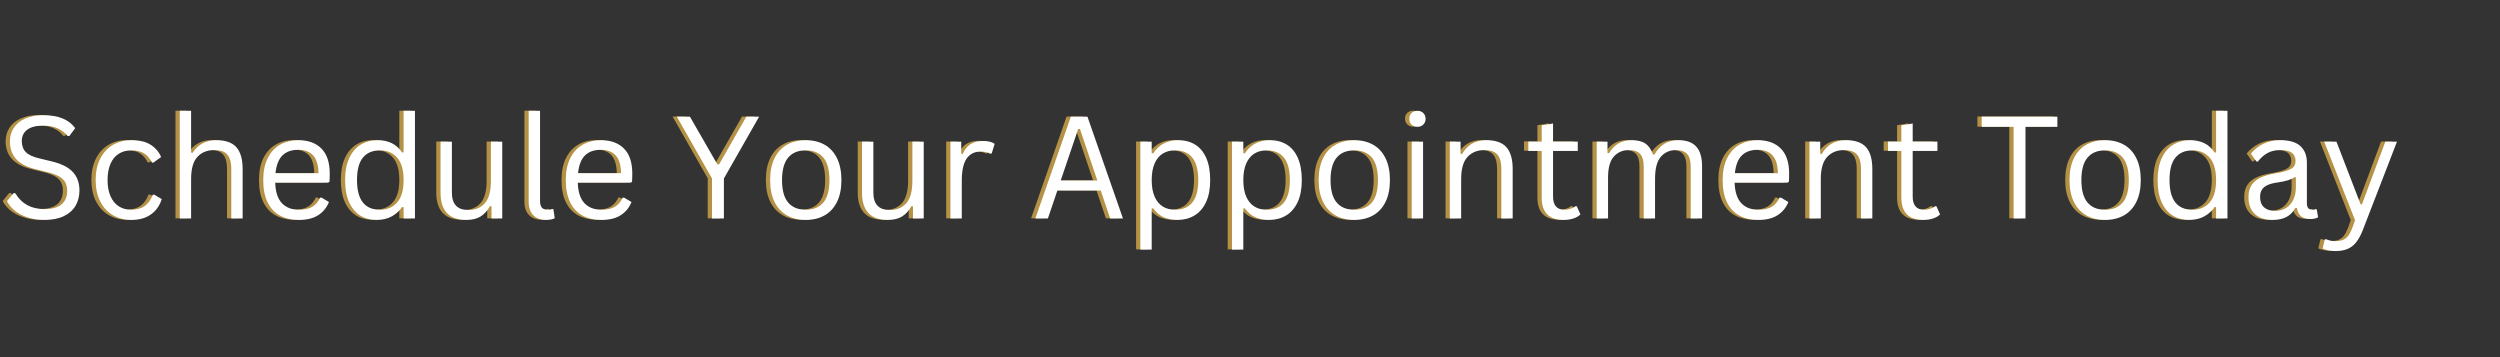 <svg xmlns="http://www.w3.org/2000/svg" xmlns:xlink="http://www.w3.org/1999/xlink" width="700" viewBox="0 0 525 75" height="100" preserveAspectRatio="xMidYMid meet"><rect x="0" y="0" width="525" height="75" fill="#333333" stroke="none"/><defs><g></g></defs><g fill="#cea448" fill-opacity="0.831"><g transform="translate(-0.898, 45.844)"><g><path d="M 9.344 0.309 C 8 0.309 6.793 0.125 5.727 -0.242 C 4.656 -0.605 3.77 -1.086 3.055 -1.68 C 2.344 -2.277 1.812 -2.93 1.461 -3.641 L 2.836 -5.309 L 3.203 -5.309 C 4.527 -3.074 6.574 -1.961 9.344 -1.961 C 10.953 -1.961 12.148 -2.297 12.934 -2.969 C 13.719 -3.641 14.109 -4.578 14.109 -5.777 C 14.109 -6.477 13.98 -7.074 13.723 -7.559 C 13.465 -8.047 13.039 -8.465 12.445 -8.809 C 11.848 -9.156 11.039 -9.457 10.016 -9.711 L 7.516 -10.324 C 5.652 -10.773 4.281 -11.484 3.398 -12.465 C 2.516 -13.445 2.078 -14.688 2.078 -16.188 C 2.078 -17.25 2.348 -18.199 2.895 -19.031 C 3.441 -19.863 4.242 -20.516 5.293 -20.984 C 6.348 -21.453 7.605 -21.688 9.066 -21.688 C 10.676 -21.688 12.031 -21.457 13.137 -21.004 C 14.246 -20.551 15.129 -19.871 15.793 -18.965 L 14.562 -17.312 L 14.199 -17.312 C 13.586 -18.062 12.859 -18.613 12.02 -18.965 C 11.18 -19.316 10.195 -19.492 9.066 -19.492 C 7.586 -19.492 6.465 -19.203 5.711 -18.629 C 4.953 -18.055 4.578 -17.262 4.578 -16.246 C 4.578 -15.281 4.855 -14.512 5.41 -13.941 C 5.965 -13.371 6.902 -12.93 8.219 -12.621 L 10.777 -12.004 C 12.852 -11.52 14.355 -10.77 15.289 -9.762 C 16.219 -8.75 16.684 -7.461 16.684 -5.895 C 16.684 -4.684 16.414 -3.613 15.875 -2.684 C 15.332 -1.754 14.512 -1.02 13.41 -0.488 C 12.309 0.043 10.953 0.309 9.344 0.309 Z M 9.344 0.309 "></path></g></g></g><g fill="#cea448" fill-opacity="0.831"><g transform="translate(17.421, 45.844)"><g><path d="M 9.258 0.309 C 7.832 0.309 6.555 -0.016 5.426 -0.664 C 4.293 -1.312 3.402 -2.27 2.75 -3.531 C 2.098 -4.793 1.77 -6.301 1.77 -8.059 C 1.77 -9.82 2.098 -11.336 2.75 -12.598 C 3.402 -13.859 4.293 -14.816 5.426 -15.465 C 6.555 -16.113 7.832 -16.438 9.258 -16.438 C 10.961 -16.438 12.32 -16.113 13.328 -15.473 C 14.336 -14.828 15.066 -13.969 15.516 -12.898 L 13.891 -11.727 L 13.598 -11.727 C 13.16 -12.613 12.598 -13.266 11.91 -13.68 C 11.223 -14.094 10.34 -14.301 9.258 -14.301 C 8.262 -14.301 7.391 -14.066 6.641 -13.598 C 5.887 -13.133 5.305 -12.43 4.891 -11.492 C 4.477 -10.559 4.27 -9.414 4.27 -8.059 C 4.27 -6.711 4.48 -5.574 4.898 -4.645 C 5.316 -3.711 5.898 -3.012 6.645 -2.535 C 7.391 -2.062 8.262 -1.828 9.258 -1.828 C 10.379 -1.828 11.305 -2.082 12.043 -2.59 C 12.777 -3.094 13.355 -3.895 13.773 -4.988 L 14.082 -4.988 L 15.645 -4.066 C 15.227 -2.711 14.48 -1.645 13.402 -0.863 C 12.324 -0.082 10.941 0.309 9.258 0.309 Z M 9.258 0.309 "></path></g></g></g><g fill="#cea448" fill-opacity="0.831"><g transform="translate(34.043, 45.844)"><g><path d="M 2.809 0 L 2.809 -22.605 L 5.191 -22.605 L 5.191 -13.832 L 5.5 -13.773 C 6.648 -15.551 8.312 -16.438 10.484 -16.438 C 12.426 -16.438 13.832 -15.941 14.703 -14.953 C 15.574 -13.961 16.012 -12.438 16.012 -10.383 L 16.012 0 L 13.629 0 L 13.629 -10.324 C 13.629 -11.297 13.504 -12.082 13.254 -12.672 C 13.008 -13.262 12.621 -13.688 12.102 -13.957 C 11.578 -14.227 10.895 -14.359 10.047 -14.359 C 8.582 -14.359 7.41 -13.887 6.523 -12.941 C 5.633 -11.996 5.191 -10.441 5.191 -8.277 L 5.191 0 Z M 2.809 0 "></path></g></g></g><g fill="#cea448" fill-opacity="0.831"><g transform="translate(52.611, 45.844)"><g><path d="M 15.367 -7.516 L 4.285 -7.516 C 4.352 -5.559 4.824 -4.117 5.695 -3.203 C 6.566 -2.285 7.766 -1.828 9.285 -1.828 C 10.438 -1.828 11.363 -2.031 12.062 -2.441 C 12.766 -2.852 13.316 -3.496 13.715 -4.371 L 14.023 -4.371 L 15.574 -3.449 C 15.105 -2.281 14.355 -1.363 13.328 -0.695 C 12.301 -0.027 10.953 0.309 9.285 0.309 C 7.727 0.309 6.387 0 5.266 -0.613 C 4.145 -1.227 3.281 -2.16 2.676 -3.406 C 2.07 -4.656 1.77 -6.203 1.77 -8.059 C 1.77 -9.891 2.09 -11.434 2.727 -12.691 C 3.367 -13.949 4.238 -14.887 5.344 -15.508 C 6.449 -16.125 7.715 -16.438 9.141 -16.438 C 11.207 -16.438 12.82 -15.855 13.98 -14.688 C 15.141 -13.523 15.723 -11.797 15.734 -9.504 C 15.734 -8.609 15.715 -8.004 15.676 -7.691 Z M 13.379 -9.504 C 13.34 -11.219 12.961 -12.469 12.238 -13.25 C 11.52 -14.027 10.484 -14.418 9.141 -14.418 C 7.727 -14.418 6.617 -14.027 5.812 -13.242 C 5.008 -12.457 4.52 -11.211 4.344 -9.504 Z M 13.379 -9.504 "></path></g></g></g><g fill="#cea448" fill-opacity="0.831"><g transform="translate(69.804, 45.844)"><g><path d="M 8.363 0.309 C 7.066 0.309 5.926 -0.004 4.934 -0.621 C 3.945 -1.242 3.172 -2.176 2.609 -3.422 C 2.051 -4.668 1.77 -6.215 1.77 -8.059 C 1.77 -9.898 2.062 -11.445 2.648 -12.699 C 3.23 -13.953 4.039 -14.887 5.066 -15.508 C 6.094 -16.125 7.285 -16.438 8.641 -16.438 C 9.715 -16.438 10.68 -16.234 11.539 -15.828 C 12.395 -15.426 13.133 -14.758 13.746 -13.832 L 14.051 -13.891 L 14.051 -22.605 L 16.438 -22.605 L 16.438 0 L 14.051 0 L 14.051 -2.355 L 13.746 -2.414 C 13.219 -1.613 12.504 -0.961 11.602 -0.453 C 10.703 0.055 9.621 0.309 8.363 0.309 Z M 9.109 -1.828 C 10.609 -1.828 11.809 -2.344 12.707 -3.371 C 13.605 -4.398 14.051 -5.961 14.051 -8.059 C 14.051 -10.164 13.605 -11.73 12.707 -12.758 C 11.809 -13.785 10.609 -14.301 9.109 -14.301 C 7.559 -14.301 6.367 -13.801 5.527 -12.797 C 4.688 -11.789 4.27 -10.211 4.27 -8.059 C 4.27 -3.902 5.883 -1.828 9.109 -1.828 Z M 9.109 -1.828 "></path></g></g></g><g fill="#cea448" fill-opacity="0.831"><g transform="translate(89.058, 45.844)"><g><path d="M 7.969 0.309 C 6.145 0.309 4.789 -0.176 3.898 -1.141 C 3.004 -2.105 2.559 -3.52 2.559 -5.383 L 2.559 -16.129 L 4.941 -16.129 L 4.941 -5.441 C 4.941 -2.992 6.094 -1.77 8.395 -1.77 C 9.855 -1.77 11.012 -2.246 11.859 -3.203 C 12.707 -4.156 13.133 -5.707 13.133 -7.852 L 13.133 -16.129 L 15.516 -16.129 L 15.516 0 L 13.262 0 L 13.262 -2.531 L 12.957 -2.602 C 12.398 -1.617 11.734 -0.887 10.961 -0.41 C 10.184 0.066 9.188 0.309 7.969 0.309 Z M 7.969 0.309 "></path></g></g></g><g fill="#cea448" fill-opacity="0.831"><g transform="translate(107.376, 45.844)"><g><path d="M 6.418 0.309 C 5.277 0.309 4.383 -0.016 3.73 -0.664 C 3.074 -1.312 2.75 -2.281 2.75 -3.566 L 2.75 -22.605 L 5.133 -22.605 L 5.133 -3.73 C 5.133 -3.055 5.262 -2.57 5.52 -2.273 C 5.777 -1.977 6.18 -1.828 6.727 -1.828 C 7.059 -1.828 7.395 -1.883 7.734 -1.988 L 7.941 -1.93 L 8.219 -0.059 C 8.043 0.059 7.793 0.148 7.465 0.211 C 7.137 0.277 6.789 0.309 6.418 0.309 Z M 6.418 0.309 "></path></g></g></g><g fill="#cea448" fill-opacity="0.831"><g transform="translate(116.148, 45.844)"><g><path d="M 15.367 -7.516 L 4.285 -7.516 C 4.352 -5.559 4.824 -4.117 5.695 -3.203 C 6.566 -2.285 7.766 -1.828 9.285 -1.828 C 10.438 -1.828 11.363 -2.031 12.062 -2.441 C 12.766 -2.852 13.316 -3.496 13.715 -4.371 L 14.023 -4.371 L 15.574 -3.449 C 15.105 -2.281 14.355 -1.363 13.328 -0.695 C 12.301 -0.027 10.953 0.309 9.285 0.309 C 7.727 0.309 6.387 0 5.266 -0.613 C 4.145 -1.227 3.281 -2.16 2.676 -3.406 C 2.07 -4.656 1.77 -6.203 1.77 -8.059 C 1.77 -9.891 2.09 -11.434 2.727 -12.691 C 3.367 -13.949 4.238 -14.887 5.344 -15.508 C 6.449 -16.125 7.715 -16.438 9.141 -16.438 C 11.207 -16.438 12.82 -15.855 13.98 -14.688 C 15.141 -13.523 15.723 -11.797 15.734 -9.504 C 15.734 -8.609 15.715 -8.004 15.676 -7.691 Z M 13.379 -9.504 C 13.34 -11.219 12.961 -12.469 12.238 -13.25 C 11.52 -14.027 10.484 -14.418 9.141 -14.418 C 7.727 -14.418 6.617 -14.027 5.812 -13.242 C 5.008 -12.457 4.52 -11.211 4.344 -9.504 Z M 13.379 -9.504 "></path></g></g></g><g fill="#cea448" fill-opacity="0.831"><g transform="translate(133.341, 45.844)"><g></g></g></g><g fill="#cea448" fill-opacity="0.831"><g transform="translate(140.68, 45.844)"><g><path d="M 10.441 0 L 7.941 0 L 7.941 -8.395 L 0.555 -21.379 L 3.305 -21.379 L 9.066 -11.363 L 9.434 -11.363 L 15.148 -21.379 L 17.84 -21.379 L 10.441 -8.395 Z M 10.441 0 "></path></g></g></g><g fill="#cea448" fill-opacity="0.831"><g transform="translate(159.058, 45.844)"><g><path d="M 9.258 0.309 C 7.734 0.309 6.41 -0.016 5.285 -0.656 C 4.16 -1.301 3.293 -2.25 2.684 -3.504 C 2.074 -4.754 1.77 -6.273 1.77 -8.059 C 1.77 -9.84 2.074 -11.363 2.684 -12.621 C 3.293 -13.879 4.16 -14.828 5.285 -15.473 C 6.41 -16.113 7.734 -16.438 9.258 -16.438 C 10.777 -16.438 12.102 -16.113 13.227 -15.473 C 14.352 -14.828 15.219 -13.879 15.828 -12.621 C 16.438 -11.363 16.742 -9.84 16.742 -8.059 C 16.742 -6.273 16.438 -4.754 15.828 -3.504 C 15.219 -2.25 14.352 -1.301 13.227 -0.656 C 12.102 -0.016 10.777 0.309 9.258 0.309 Z M 9.258 -1.828 C 10.863 -1.828 12.094 -2.336 12.949 -3.348 C 13.801 -4.363 14.227 -5.934 14.227 -8.059 C 14.227 -10.191 13.801 -11.766 12.949 -12.781 C 12.094 -13.793 10.863 -14.301 9.258 -14.301 C 7.648 -14.301 6.414 -13.793 5.559 -12.773 C 4.699 -11.754 4.27 -10.184 4.27 -8.059 C 4.27 -5.934 4.699 -4.363 5.559 -3.348 C 6.414 -2.336 7.648 -1.828 9.258 -1.828 Z M 9.258 -1.828 "></path></g></g></g><g fill="#cea448" fill-opacity="0.831"><g transform="translate(177.566, 45.844)"><g><path d="M 7.969 0.309 C 6.145 0.309 4.789 -0.176 3.898 -1.141 C 3.004 -2.105 2.559 -3.52 2.559 -5.383 L 2.559 -16.129 L 4.941 -16.129 L 4.941 -5.441 C 4.941 -2.992 6.094 -1.77 8.395 -1.77 C 9.855 -1.77 11.012 -2.246 11.859 -3.203 C 12.707 -4.156 13.133 -5.707 13.133 -7.852 L 13.133 -16.129 L 15.516 -16.129 L 15.516 0 L 13.262 0 L 13.262 -2.531 L 12.957 -2.602 C 12.398 -1.617 11.734 -0.887 10.961 -0.41 C 10.184 0.066 9.188 0.309 7.969 0.309 Z M 7.969 0.309 "></path></g></g></g><g fill="#cea448" fill-opacity="0.831"><g transform="translate(195.885, 45.844)"><g><path d="M 2.809 0 L 2.809 -16.129 L 5.074 -16.129 L 5.074 -13.598 L 5.383 -13.527 C 6.133 -15.359 7.547 -16.273 9.621 -16.273 C 10.723 -16.273 11.547 -16.074 12.094 -15.676 L 11.48 -13.656 L 11.188 -13.598 C 10.582 -13.902 9.918 -14.051 9.199 -14.051 C 7.91 -14.051 6.922 -13.57 6.23 -12.605 C 5.539 -11.641 5.191 -10.074 5.191 -7.91 L 5.191 0 Z M 2.809 0 "></path></g></g></g><g fill="#cea448" fill-opacity="0.831"><g transform="translate(208.341, 45.844)"><g></g></g></g><g fill="#cea448" fill-opacity="0.831"><g transform="translate(215.68, 45.844)"><g><path d="M 19.242 0 L 16.555 0 L 14.578 -5.863 L 5.469 -5.863 L 3.48 0 L 0.848 0 L 8.305 -21.379 L 11.785 -21.379 Z M 9.84 -18.789 L 6.172 -7.969 L 13.863 -7.969 L 10.207 -18.789 Z M 9.84 -18.789 "></path></g></g></g><g fill="#cea448" fill-opacity="0.831"><g transform="translate(235.768, 45.844)"><g><path d="M 2.809 6.535 L 2.809 -16.129 L 5.191 -16.129 L 5.191 -13.715 L 5.5 -13.656 C 6.695 -15.512 8.457 -16.438 10.777 -16.438 C 12.121 -16.438 13.297 -16.129 14.301 -15.516 C 15.305 -14.902 16.086 -13.969 16.641 -12.715 C 17.195 -11.461 17.473 -9.91 17.473 -8.059 C 17.473 -6.215 17.184 -4.668 16.598 -3.422 C 16.012 -2.176 15.203 -1.242 14.168 -0.621 C 13.137 -0.004 11.945 0.309 10.602 0.309 C 9.508 0.309 8.539 0.117 7.691 -0.262 C 6.844 -0.645 6.113 -1.266 5.5 -2.137 L 5.191 -2.078 L 5.191 6.535 Z M 10.074 -1.828 C 13.34 -1.828 14.973 -3.902 14.973 -8.059 C 14.973 -12.219 13.34 -14.301 10.074 -14.301 C 9.121 -14.301 8.277 -14.082 7.547 -13.645 C 6.812 -13.203 6.238 -12.52 5.82 -11.59 C 5.402 -10.656 5.191 -9.48 5.191 -8.059 C 5.191 -6.645 5.402 -5.473 5.82 -4.539 C 6.238 -3.609 6.812 -2.926 7.547 -2.484 C 8.277 -2.047 9.121 -1.828 10.074 -1.828 Z M 10.074 -1.828 "></path></g></g></g><g fill="#cea448" fill-opacity="0.831"><g transform="translate(255.008, 45.844)"><g><path d="M 2.809 6.535 L 2.809 -16.129 L 5.191 -16.129 L 5.191 -13.715 L 5.5 -13.656 C 6.695 -15.512 8.457 -16.438 10.777 -16.438 C 12.121 -16.438 13.297 -16.129 14.301 -15.516 C 15.305 -14.902 16.086 -13.969 16.641 -12.715 C 17.195 -11.461 17.473 -9.91 17.473 -8.059 C 17.473 -6.215 17.184 -4.668 16.598 -3.422 C 16.012 -2.176 15.203 -1.242 14.168 -0.621 C 13.137 -0.004 11.945 0.309 10.602 0.309 C 9.508 0.309 8.539 0.117 7.691 -0.262 C 6.844 -0.645 6.113 -1.266 5.5 -2.137 L 5.191 -2.078 L 5.191 6.535 Z M 10.074 -1.828 C 13.34 -1.828 14.973 -3.902 14.973 -8.059 C 14.973 -12.219 13.34 -14.301 10.074 -14.301 C 9.121 -14.301 8.277 -14.082 7.547 -13.645 C 6.812 -13.203 6.238 -12.52 5.82 -11.59 C 5.402 -10.656 5.191 -9.48 5.191 -8.059 C 5.191 -6.645 5.402 -5.473 5.82 -4.539 C 6.238 -3.609 6.812 -2.926 7.547 -2.484 C 8.277 -2.047 9.121 -1.828 10.074 -1.828 Z M 10.074 -1.828 "></path></g></g></g><g fill="#cea448" fill-opacity="0.831"><g transform="translate(274.247, 45.844)"><g><path d="M 9.258 0.309 C 7.734 0.309 6.41 -0.016 5.285 -0.656 C 4.16 -1.301 3.293 -2.25 2.684 -3.504 C 2.074 -4.754 1.77 -6.273 1.77 -8.059 C 1.77 -9.84 2.074 -11.363 2.684 -12.621 C 3.293 -13.879 4.16 -14.828 5.285 -15.473 C 6.41 -16.113 7.734 -16.438 9.258 -16.438 C 10.777 -16.438 12.102 -16.113 13.227 -15.473 C 14.352 -14.828 15.219 -13.879 15.828 -12.621 C 16.438 -11.363 16.742 -9.84 16.742 -8.059 C 16.742 -6.273 16.438 -4.754 15.828 -3.504 C 15.219 -2.25 14.352 -1.301 13.227 -0.656 C 12.102 -0.016 10.777 0.309 9.258 0.309 Z M 9.258 -1.828 C 10.863 -1.828 12.094 -2.336 12.949 -3.348 C 13.801 -4.363 14.227 -5.934 14.227 -8.059 C 14.227 -10.191 13.801 -11.766 12.949 -12.781 C 12.094 -13.793 10.863 -14.301 9.258 -14.301 C 7.648 -14.301 6.414 -13.793 5.559 -12.773 C 4.699 -11.754 4.27 -10.184 4.27 -8.059 C 4.27 -5.934 4.699 -4.363 5.559 -3.348 C 6.414 -2.336 7.648 -1.828 9.258 -1.828 Z M 9.258 -1.828 "></path></g></g></g><g fill="#cea448" fill-opacity="0.831"><g transform="translate(292.756, 45.844)"><g><path d="M 4.008 -19.242 C 3.5 -19.242 3.086 -19.402 2.77 -19.719 C 2.453 -20.035 2.297 -20.438 2.297 -20.926 C 2.297 -21.414 2.453 -21.816 2.77 -22.133 C 3.086 -22.449 3.5 -22.605 4.008 -22.605 C 4.512 -22.605 4.926 -22.449 5.242 -22.133 C 5.559 -21.816 5.719 -21.414 5.719 -20.926 C 5.719 -20.438 5.559 -20.035 5.242 -19.719 C 4.926 -19.402 4.512 -19.242 4.008 -19.242 Z M 2.809 0 L 2.809 -16.129 L 5.191 -16.129 L 5.191 0 Z M 2.809 0 "></path></g></g></g><g fill="#cea448" fill-opacity="0.831"><g transform="translate(300.753, 45.844)"><g><path d="M 2.809 0 L 2.809 -16.129 L 5.074 -16.129 L 5.074 -13.598 L 5.383 -13.527 C 5.918 -14.473 6.602 -15.191 7.438 -15.691 C 8.27 -16.188 9.285 -16.438 10.484 -16.438 C 12.426 -16.438 13.832 -15.941 14.703 -14.953 C 15.574 -13.961 16.012 -12.438 16.012 -10.383 L 16.012 0 L 13.629 0 L 13.629 -10.324 C 13.629 -11.297 13.504 -12.082 13.254 -12.672 C 13.008 -13.262 12.621 -13.688 12.102 -13.957 C 11.578 -14.227 10.895 -14.359 10.047 -14.359 C 8.594 -14.359 7.422 -13.879 6.527 -12.918 C 5.637 -11.961 5.191 -10.41 5.191 -8.277 L 5.191 0 Z M 2.809 0 "></path></g></g></g><g fill="#cea448" fill-opacity="0.831"><g transform="translate(319.32, 45.844)"><g><path d="M 10.91 -2.559 L 11.668 -0.848 C 11.289 -0.469 10.789 -0.18 10.172 0.016 C 9.551 0.211 8.883 0.309 8.16 0.309 C 5.078 0.309 3.539 -1.254 3.539 -4.371 L 3.539 -14.184 L 0.73 -14.184 L 0.73 -16.145 L 3.539 -16.145 L 3.539 -19.551 L 5.922 -19.945 L 5.922 -16.145 L 11.113 -16.145 L 11.113 -14.184 L 5.922 -14.184 L 5.922 -4.605 C 5.922 -2.754 6.727 -1.828 8.336 -1.828 C 9.211 -1.828 9.969 -2.07 10.602 -2.559 Z M 10.91 -2.559 "></path></g></g></g><g fill="#cea448" fill-opacity="0.831"><g transform="translate(331.601, 45.844)"><g><path d="M 2.809 0 L 2.809 -16.129 L 5.074 -16.129 L 5.074 -13.746 L 5.383 -13.688 C 5.926 -14.594 6.586 -15.277 7.363 -15.742 C 8.137 -16.203 9.066 -16.438 10.148 -16.438 C 11.395 -16.438 12.359 -16.199 13.043 -15.727 C 13.727 -15.254 14.258 -14.492 14.637 -13.438 L 14.945 -13.438 C 15.5 -14.422 16.184 -15.168 17 -15.676 C 17.812 -16.184 18.816 -16.438 20.004 -16.438 C 21.66 -16.438 22.898 -15.988 23.711 -15.09 C 24.523 -14.195 24.934 -12.828 24.934 -10.996 L 24.934 0 L 22.547 0 L 22.547 -10.938 C 22.547 -12.109 22.301 -12.969 21.809 -13.527 C 21.316 -14.082 20.527 -14.359 19.434 -14.359 C 18.148 -14.359 17.098 -13.891 16.281 -12.957 C 15.469 -12.02 15.062 -10.48 15.062 -8.336 L 15.062 0 L 12.68 0 L 12.68 -10.938 C 12.68 -12.109 12.434 -12.969 11.941 -13.527 C 11.445 -14.082 10.656 -14.359 9.562 -14.359 C 8.277 -14.359 7.227 -13.906 6.41 -13 C 5.598 -12.094 5.191 -10.621 5.191 -8.582 L 5.191 0 Z M 2.809 0 "></path></g></g></g><g fill="#cea448" fill-opacity="0.831"><g transform="translate(359.086, 45.844)"><g><path d="M 15.367 -7.516 L 4.285 -7.516 C 4.352 -5.559 4.824 -4.117 5.695 -3.203 C 6.566 -2.285 7.766 -1.828 9.285 -1.828 C 10.438 -1.828 11.363 -2.031 12.062 -2.441 C 12.766 -2.852 13.316 -3.496 13.715 -4.371 L 14.023 -4.371 L 15.574 -3.449 C 15.105 -2.281 14.355 -1.363 13.328 -0.695 C 12.301 -0.027 10.953 0.309 9.285 0.309 C 7.727 0.309 6.387 0 5.266 -0.613 C 4.145 -1.227 3.281 -2.16 2.676 -3.406 C 2.07 -4.656 1.77 -6.203 1.77 -8.059 C 1.77 -9.891 2.09 -11.434 2.727 -12.691 C 3.367 -13.949 4.238 -14.887 5.344 -15.508 C 6.449 -16.125 7.715 -16.438 9.141 -16.438 C 11.207 -16.438 12.82 -15.855 13.98 -14.688 C 15.141 -13.523 15.723 -11.797 15.734 -9.504 C 15.734 -8.609 15.715 -8.004 15.676 -7.691 Z M 13.379 -9.504 C 13.34 -11.219 12.961 -12.469 12.238 -13.25 C 11.52 -14.027 10.484 -14.418 9.141 -14.418 C 7.727 -14.418 6.617 -14.027 5.812 -13.242 C 5.008 -12.457 4.52 -11.211 4.344 -9.504 Z M 13.379 -9.504 "></path></g></g></g><g fill="#cea448" fill-opacity="0.831"><g transform="translate(376.279, 45.844)"><g><path d="M 2.809 0 L 2.809 -16.129 L 5.074 -16.129 L 5.074 -13.598 L 5.383 -13.527 C 5.918 -14.473 6.602 -15.191 7.438 -15.691 C 8.27 -16.188 9.285 -16.438 10.484 -16.438 C 12.426 -16.438 13.832 -15.941 14.703 -14.953 C 15.574 -13.961 16.012 -12.438 16.012 -10.383 L 16.012 0 L 13.629 0 L 13.629 -10.324 C 13.629 -11.297 13.504 -12.082 13.254 -12.672 C 13.008 -13.262 12.621 -13.688 12.102 -13.957 C 11.578 -14.227 10.895 -14.359 10.047 -14.359 C 8.594 -14.359 7.422 -13.879 6.527 -12.918 C 5.637 -11.961 5.191 -10.41 5.191 -8.277 L 5.191 0 Z M 2.809 0 "></path></g></g></g><g fill="#cea448" fill-opacity="0.831"><g transform="translate(394.846, 45.844)"><g><path d="M 10.91 -2.559 L 11.668 -0.848 C 11.289 -0.469 10.789 -0.18 10.172 0.016 C 9.551 0.211 8.883 0.309 8.16 0.309 C 5.078 0.309 3.539 -1.254 3.539 -4.371 L 3.539 -14.184 L 0.73 -14.184 L 0.73 -16.145 L 3.539 -16.145 L 3.539 -19.551 L 5.922 -19.945 L 5.922 -16.145 L 11.113 -16.145 L 11.113 -14.184 L 5.922 -14.184 L 5.922 -4.605 C 5.922 -2.754 6.727 -1.828 8.336 -1.828 C 9.211 -1.828 9.969 -2.07 10.602 -2.559 Z M 10.91 -2.559 "></path></g></g></g><g fill="#cea448" fill-opacity="0.831"><g transform="translate(407.127, 45.844)"><g></g></g></g><g fill="#cea448" fill-opacity="0.831"><g transform="translate(414.466, 45.844)"><g><path d="M 16.684 -21.379 L 16.684 -19.242 L 9.988 -19.242 L 9.988 0 L 7.488 0 L 7.488 -19.242 L 0.789 -19.242 L 0.789 -21.379 Z M 16.684 -21.379 "></path></g></g></g><g fill="#cea448" fill-opacity="0.831"><g transform="translate(431.922, 45.844)"><g><path d="M 9.258 0.309 C 7.734 0.309 6.41 -0.016 5.285 -0.656 C 4.16 -1.301 3.293 -2.25 2.684 -3.504 C 2.074 -4.754 1.77 -6.273 1.77 -8.059 C 1.77 -9.84 2.074 -11.363 2.684 -12.621 C 3.293 -13.879 4.16 -14.828 5.285 -15.473 C 6.41 -16.113 7.734 -16.438 9.258 -16.438 C 10.777 -16.438 12.102 -16.113 13.227 -15.473 C 14.352 -14.828 15.219 -13.879 15.828 -12.621 C 16.438 -11.363 16.742 -9.84 16.742 -8.059 C 16.742 -6.273 16.438 -4.754 15.828 -3.504 C 15.219 -2.25 14.352 -1.301 13.227 -0.656 C 12.102 -0.016 10.777 0.309 9.258 0.309 Z M 9.258 -1.828 C 10.863 -1.828 12.094 -2.336 12.949 -3.348 C 13.801 -4.363 14.227 -5.934 14.227 -8.059 C 14.227 -10.191 13.801 -11.766 12.949 -12.781 C 12.094 -13.793 10.863 -14.301 9.258 -14.301 C 7.648 -14.301 6.414 -13.793 5.559 -12.773 C 4.699 -11.754 4.27 -10.184 4.27 -8.059 C 4.27 -5.934 4.699 -4.363 5.559 -3.348 C 6.414 -2.336 7.648 -1.828 9.258 -1.828 Z M 9.258 -1.828 "></path></g></g></g><g fill="#cea448" fill-opacity="0.831"><g transform="translate(450.431, 45.844)"><g><path d="M 8.363 0.309 C 7.066 0.309 5.926 -0.004 4.934 -0.621 C 3.945 -1.242 3.172 -2.176 2.609 -3.422 C 2.051 -4.668 1.77 -6.215 1.77 -8.059 C 1.77 -9.898 2.062 -11.445 2.648 -12.699 C 3.23 -13.953 4.039 -14.887 5.066 -15.508 C 6.094 -16.125 7.285 -16.438 8.641 -16.438 C 9.715 -16.438 10.68 -16.234 11.539 -15.828 C 12.395 -15.426 13.133 -14.758 13.746 -13.832 L 14.051 -13.891 L 14.051 -22.605 L 16.438 -22.605 L 16.438 0 L 14.051 0 L 14.051 -2.355 L 13.746 -2.414 C 13.219 -1.613 12.504 -0.961 11.602 -0.453 C 10.703 0.055 9.621 0.309 8.363 0.309 Z M 9.109 -1.828 C 10.609 -1.828 11.809 -2.344 12.707 -3.371 C 13.605 -4.398 14.051 -5.961 14.051 -8.059 C 14.051 -10.164 13.605 -11.73 12.707 -12.758 C 11.809 -13.785 10.609 -14.301 9.109 -14.301 C 7.559 -14.301 6.367 -13.801 5.527 -12.797 C 4.688 -11.789 4.27 -10.211 4.27 -8.059 C 4.27 -3.902 5.883 -1.828 9.109 -1.828 Z M 9.109 -1.828 "></path></g></g></g><g fill="#cea448" fill-opacity="0.831"><g transform="translate(469.685, 45.844)"><g><path d="M 6.652 0.309 C 5.062 0.309 3.824 -0.105 2.934 -0.938 C 2.039 -1.766 1.594 -2.949 1.594 -4.488 C 1.594 -5.445 1.793 -6.25 2.188 -6.91 C 2.582 -7.566 3.191 -8.102 4.02 -8.52 C 4.852 -8.934 5.934 -9.25 7.266 -9.477 C 8.438 -9.672 9.328 -9.891 9.938 -10.133 C 10.547 -10.379 10.953 -10.648 11.164 -10.953 C 11.375 -11.254 11.48 -11.637 11.48 -12.094 C 11.48 -12.824 11.227 -13.383 10.727 -13.773 C 10.223 -14.164 9.418 -14.359 8.305 -14.359 C 7.262 -14.359 6.367 -14.156 5.621 -13.754 C 4.875 -13.348 4.191 -12.746 3.566 -11.945 L 3.277 -11.945 L 2.105 -13.598 C 2.789 -14.469 3.656 -15.156 4.707 -15.668 C 5.762 -16.18 6.961 -16.438 8.305 -16.438 C 10.207 -16.438 11.609 -16.02 12.512 -15.188 C 13.41 -14.352 13.863 -13.199 13.863 -11.727 L 13.863 -3.172 C 13.863 -2.277 14.242 -1.828 15.004 -1.828 C 15.258 -1.828 15.5 -1.871 15.734 -1.961 L 15.938 -1.902 L 16.215 -0.25 C 16.043 -0.133 15.809 -0.043 15.523 0.023 C 15.234 0.086 14.941 0.117 14.637 0.117 C 13.75 0.117 13.082 -0.078 12.625 -0.469 C 12.172 -0.859 11.883 -1.434 11.758 -2.195 L 11.449 -2.223 C 10.992 -1.375 10.371 -0.742 9.594 -0.32 C 8.812 0.098 7.832 0.309 6.652 0.309 Z M 7.18 -1.594 C 8.078 -1.594 8.855 -1.801 9.512 -2.215 C 10.172 -2.629 10.676 -3.211 11.027 -3.961 C 11.375 -4.715 11.551 -5.582 11.551 -6.566 L 11.551 -8.613 L 11.273 -8.672 C 10.914 -8.418 10.477 -8.207 9.957 -8.035 C 9.441 -7.863 8.719 -7.711 7.793 -7.574 C 6.859 -7.449 6.113 -7.254 5.562 -6.988 C 5.012 -6.727 4.621 -6.395 4.387 -5.988 C 4.152 -5.582 4.035 -5.082 4.035 -4.488 C 4.035 -3.543 4.312 -2.824 4.871 -2.332 C 5.426 -1.84 6.195 -1.594 7.18 -1.594 Z M 7.18 -1.594 "></path></g></g></g><g fill="#cea448" fill-opacity="0.831"><g transform="translate(486.366, 45.844)"><g><path d="M 3.23 6.844 C 2.688 6.844 2.176 6.797 1.703 6.703 C 1.23 6.613 0.824 6.484 0.484 6.316 L 0.922 4.43 L 1.184 4.344 C 1.418 4.461 1.711 4.559 2.062 4.645 C 2.414 4.727 2.773 4.766 3.145 4.766 C 3.797 4.766 4.34 4.68 4.766 4.504 C 5.195 4.328 5.562 4.039 5.871 3.633 C 6.18 3.23 6.465 2.672 6.727 1.961 L 7.297 0.379 L 0.82 -16.129 L 3.391 -16.129 L 8.465 -2.969 L 8.746 -2.969 L 13.656 -16.129 L 16.102 -16.129 L 8.891 2.531 C 8.48 3.562 8.023 4.395 7.516 5.023 C 7.008 5.652 6.41 6.113 5.719 6.406 C 5.023 6.695 4.195 6.844 3.23 6.844 Z M 3.23 6.844 "></path></g></g></g><g fill="#fefffe" fill-opacity="1"><g transform="translate(0, 45.875)"><g><path d="M 9.344 0.309 C 8 0.309 6.793 0.125 5.727 -0.242 C 4.656 -0.605 3.77 -1.086 3.055 -1.68 C 2.344 -2.277 1.812 -2.93 1.461 -3.641 L 2.836 -5.309 L 3.203 -5.309 C 4.527 -3.074 6.574 -1.961 9.344 -1.961 C 10.953 -1.961 12.148 -2.297 12.934 -2.969 C 13.719 -3.641 14.109 -4.578 14.109 -5.777 C 14.109 -6.477 13.98 -7.074 13.723 -7.559 C 13.465 -8.047 13.039 -8.465 12.445 -8.809 C 11.848 -9.156 11.039 -9.457 10.016 -9.711 L 7.516 -10.324 C 5.652 -10.773 4.281 -11.484 3.398 -12.465 C 2.516 -13.445 2.078 -14.688 2.078 -16.188 C 2.078 -17.25 2.348 -18.199 2.895 -19.031 C 3.441 -19.863 4.242 -20.516 5.293 -20.984 C 6.348 -21.453 7.605 -21.688 9.066 -21.688 C 10.676 -21.688 12.031 -21.457 13.137 -21.004 C 14.246 -20.551 15.129 -19.871 15.793 -18.965 L 14.562 -17.312 L 14.199 -17.312 C 13.586 -18.062 12.859 -18.613 12.02 -18.965 C 11.18 -19.316 10.195 -19.492 9.066 -19.492 C 7.586 -19.492 6.465 -19.203 5.711 -18.629 C 4.953 -18.055 4.578 -17.262 4.578 -16.246 C 4.578 -15.281 4.855 -14.512 5.41 -13.941 C 5.965 -13.371 6.902 -12.93 8.219 -12.621 L 10.777 -12.004 C 12.852 -11.52 14.355 -10.77 15.289 -9.762 C 16.219 -8.75 16.684 -7.461 16.684 -5.895 C 16.684 -4.684 16.414 -3.613 15.875 -2.684 C 15.332 -1.754 14.512 -1.02 13.41 -0.488 C 12.309 0.043 10.953 0.309 9.344 0.309 Z M 9.344 0.309 "></path></g></g></g><g fill="#fefffe" fill-opacity="1"><g transform="translate(18.319, 45.875)"><g><path d="M 9.258 0.309 C 7.832 0.309 6.555 -0.016 5.426 -0.664 C 4.293 -1.312 3.402 -2.27 2.75 -3.531 C 2.098 -4.793 1.77 -6.301 1.77 -8.059 C 1.77 -9.82 2.098 -11.336 2.75 -12.598 C 3.402 -13.859 4.293 -14.816 5.426 -15.465 C 6.555 -16.113 7.832 -16.438 9.258 -16.438 C 10.961 -16.438 12.32 -16.113 13.328 -15.473 C 14.336 -14.828 15.066 -13.969 15.516 -12.898 L 13.891 -11.727 L 13.598 -11.727 C 13.16 -12.613 12.598 -13.266 11.91 -13.68 C 11.223 -14.094 10.34 -14.301 9.258 -14.301 C 8.262 -14.301 7.391 -14.066 6.641 -13.598 C 5.887 -13.133 5.305 -12.43 4.891 -11.492 C 4.477 -10.559 4.27 -9.414 4.27 -8.059 C 4.27 -6.711 4.48 -5.574 4.898 -4.645 C 5.316 -3.711 5.898 -3.012 6.645 -2.535 C 7.391 -2.062 8.262 -1.828 9.258 -1.828 C 10.379 -1.828 11.305 -2.082 12.043 -2.59 C 12.777 -3.094 13.355 -3.895 13.773 -4.988 L 14.082 -4.988 L 15.645 -4.066 C 15.227 -2.711 14.48 -1.645 13.402 -0.863 C 12.324 -0.082 10.941 0.309 9.258 0.309 Z M 9.258 0.309 "></path></g></g></g><g fill="#fefffe" fill-opacity="1"><g transform="translate(34.941, 45.875)"><g><path d="M 2.809 0 L 2.809 -22.605 L 5.191 -22.605 L 5.191 -13.832 L 5.5 -13.773 C 6.648 -15.551 8.312 -16.438 10.484 -16.438 C 12.426 -16.438 13.832 -15.941 14.703 -14.953 C 15.574 -13.961 16.012 -12.438 16.012 -10.383 L 16.012 0 L 13.629 0 L 13.629 -10.324 C 13.629 -11.297 13.504 -12.082 13.254 -12.672 C 13.008 -13.262 12.621 -13.688 12.102 -13.957 C 11.578 -14.227 10.895 -14.359 10.047 -14.359 C 8.582 -14.359 7.41 -13.887 6.523 -12.941 C 5.633 -11.996 5.191 -10.441 5.191 -8.277 L 5.191 0 Z M 2.809 0 "></path></g></g></g><g fill="#fefffe" fill-opacity="1"><g transform="translate(53.509, 45.875)"><g><path d="M 15.367 -7.516 L 4.285 -7.516 C 4.352 -5.559 4.824 -4.117 5.695 -3.203 C 6.566 -2.285 7.766 -1.828 9.285 -1.828 C 10.438 -1.828 11.363 -2.031 12.062 -2.441 C 12.766 -2.852 13.316 -3.496 13.715 -4.371 L 14.023 -4.371 L 15.574 -3.449 C 15.105 -2.281 14.355 -1.363 13.328 -0.695 C 12.301 -0.027 10.953 0.309 9.285 0.309 C 7.727 0.309 6.387 0 5.266 -0.613 C 4.145 -1.227 3.281 -2.16 2.676 -3.406 C 2.07 -4.656 1.77 -6.203 1.77 -8.059 C 1.77 -9.891 2.09 -11.434 2.727 -12.691 C 3.367 -13.949 4.238 -14.887 5.344 -15.508 C 6.449 -16.125 7.715 -16.438 9.141 -16.438 C 11.207 -16.438 12.82 -15.855 13.98 -14.688 C 15.141 -13.523 15.723 -11.797 15.734 -9.504 C 15.734 -8.609 15.715 -8.004 15.676 -7.691 Z M 13.379 -9.504 C 13.34 -11.219 12.961 -12.469 12.238 -13.25 C 11.52 -14.027 10.484 -14.418 9.141 -14.418 C 7.727 -14.418 6.617 -14.027 5.812 -13.242 C 5.008 -12.457 4.52 -11.211 4.344 -9.504 Z M 13.379 -9.504 "></path></g></g></g><g fill="#fefffe" fill-opacity="1"><g transform="translate(70.702, 45.875)"><g><path d="M 8.363 0.309 C 7.066 0.309 5.926 -0.004 4.934 -0.621 C 3.945 -1.242 3.172 -2.176 2.609 -3.422 C 2.051 -4.668 1.77 -6.215 1.77 -8.059 C 1.77 -9.898 2.062 -11.445 2.648 -12.699 C 3.23 -13.953 4.039 -14.887 5.066 -15.508 C 6.094 -16.125 7.285 -16.438 8.641 -16.438 C 9.715 -16.438 10.68 -16.234 11.539 -15.828 C 12.395 -15.426 13.133 -14.758 13.746 -13.832 L 14.051 -13.891 L 14.051 -22.605 L 16.438 -22.605 L 16.438 0 L 14.051 0 L 14.051 -2.355 L 13.746 -2.414 C 13.219 -1.613 12.504 -0.961 11.602 -0.453 C 10.703 0.055 9.621 0.309 8.363 0.309 Z M 9.109 -1.828 C 10.609 -1.828 11.809 -2.344 12.707 -3.371 C 13.605 -4.398 14.051 -5.961 14.051 -8.059 C 14.051 -10.164 13.605 -11.73 12.707 -12.758 C 11.809 -13.785 10.609 -14.301 9.109 -14.301 C 7.559 -14.301 6.367 -13.801 5.527 -12.797 C 4.688 -11.789 4.27 -10.211 4.27 -8.059 C 4.27 -3.902 5.883 -1.828 9.109 -1.828 Z M 9.109 -1.828 "></path></g></g></g><g fill="#fefffe" fill-opacity="1"><g transform="translate(89.956, 45.875)"><g><path d="M 7.969 0.309 C 6.145 0.309 4.789 -0.176 3.898 -1.141 C 3.004 -2.105 2.559 -3.52 2.559 -5.383 L 2.559 -16.129 L 4.941 -16.129 L 4.941 -5.441 C 4.941 -2.992 6.094 -1.77 8.395 -1.77 C 9.855 -1.77 11.012 -2.246 11.859 -3.203 C 12.707 -4.156 13.133 -5.707 13.133 -7.852 L 13.133 -16.129 L 15.516 -16.129 L 15.516 0 L 13.262 0 L 13.262 -2.531 L 12.957 -2.602 C 12.398 -1.617 11.734 -0.887 10.961 -0.41 C 10.184 0.066 9.188 0.309 7.969 0.309 Z M 7.969 0.309 "></path></g></g></g><g fill="#fefffe" fill-opacity="1"><g transform="translate(108.274, 45.875)"><g><path d="M 6.418 0.309 C 5.277 0.309 4.383 -0.016 3.73 -0.664 C 3.074 -1.312 2.75 -2.281 2.75 -3.566 L 2.75 -22.605 L 5.133 -22.605 L 5.133 -3.73 C 5.133 -3.055 5.262 -2.57 5.52 -2.273 C 5.777 -1.977 6.18 -1.828 6.727 -1.828 C 7.059 -1.828 7.395 -1.883 7.734 -1.988 L 7.941 -1.93 L 8.219 -0.059 C 8.043 0.059 7.793 0.148 7.465 0.211 C 7.137 0.277 6.789 0.309 6.418 0.309 Z M 6.418 0.309 "></path></g></g></g><g fill="#fefffe" fill-opacity="1"><g transform="translate(117.046, 45.875)"><g><path d="M 15.367 -7.516 L 4.285 -7.516 C 4.352 -5.559 4.824 -4.117 5.695 -3.203 C 6.566 -2.285 7.766 -1.828 9.285 -1.828 C 10.438 -1.828 11.363 -2.031 12.062 -2.441 C 12.766 -2.852 13.316 -3.496 13.715 -4.371 L 14.023 -4.371 L 15.574 -3.449 C 15.105 -2.281 14.355 -1.363 13.328 -0.695 C 12.301 -0.027 10.953 0.309 9.285 0.309 C 7.727 0.309 6.387 0 5.266 -0.613 C 4.145 -1.227 3.281 -2.16 2.676 -3.406 C 2.07 -4.656 1.77 -6.203 1.77 -8.059 C 1.77 -9.891 2.09 -11.434 2.727 -12.691 C 3.367 -13.949 4.238 -14.887 5.344 -15.508 C 6.449 -16.125 7.715 -16.438 9.141 -16.438 C 11.207 -16.438 12.82 -15.855 13.98 -14.688 C 15.141 -13.523 15.723 -11.797 15.734 -9.504 C 15.734 -8.609 15.715 -8.004 15.676 -7.691 Z M 13.379 -9.504 C 13.34 -11.219 12.961 -12.469 12.238 -13.25 C 11.52 -14.027 10.484 -14.418 9.141 -14.418 C 7.727 -14.418 6.617 -14.027 5.812 -13.242 C 5.008 -12.457 4.52 -11.211 4.344 -9.504 Z M 13.379 -9.504 "></path></g></g></g><g fill="#fefffe" fill-opacity="1"><g transform="translate(134.239, 45.875)"><g></g></g></g><g fill="#fefffe" fill-opacity="1"><g transform="translate(141.578, 45.875)"><g><path d="M 10.441 0 L 7.941 0 L 7.941 -8.395 L 0.555 -21.379 L 3.305 -21.379 L 9.066 -11.363 L 9.434 -11.363 L 15.148 -21.379 L 17.84 -21.379 L 10.441 -8.395 Z M 10.441 0 "></path></g></g></g><g fill="#fefffe" fill-opacity="1"><g transform="translate(159.956, 45.875)"><g><path d="M 9.258 0.309 C 7.734 0.309 6.41 -0.016 5.285 -0.656 C 4.16 -1.301 3.293 -2.25 2.684 -3.504 C 2.074 -4.754 1.77 -6.273 1.77 -8.059 C 1.77 -9.84 2.074 -11.363 2.684 -12.621 C 3.293 -13.879 4.16 -14.828 5.285 -15.473 C 6.41 -16.113 7.734 -16.438 9.258 -16.438 C 10.777 -16.438 12.102 -16.113 13.227 -15.473 C 14.352 -14.828 15.219 -13.879 15.828 -12.621 C 16.438 -11.363 16.742 -9.84 16.742 -8.059 C 16.742 -6.273 16.438 -4.754 15.828 -3.504 C 15.219 -2.25 14.352 -1.301 13.227 -0.656 C 12.102 -0.016 10.777 0.309 9.258 0.309 Z M 9.258 -1.828 C 10.863 -1.828 12.094 -2.336 12.949 -3.348 C 13.801 -4.363 14.227 -5.934 14.227 -8.059 C 14.227 -10.191 13.801 -11.766 12.949 -12.781 C 12.094 -13.793 10.863 -14.301 9.258 -14.301 C 7.648 -14.301 6.414 -13.793 5.559 -12.773 C 4.699 -11.754 4.27 -10.184 4.27 -8.059 C 4.27 -5.934 4.699 -4.363 5.559 -3.348 C 6.414 -2.336 7.648 -1.828 9.258 -1.828 Z M 9.258 -1.828 "></path></g></g></g><g fill="#fefffe" fill-opacity="1"><g transform="translate(178.464, 45.875)"><g><path d="M 7.969 0.309 C 6.145 0.309 4.789 -0.176 3.898 -1.141 C 3.004 -2.105 2.559 -3.52 2.559 -5.383 L 2.559 -16.129 L 4.941 -16.129 L 4.941 -5.441 C 4.941 -2.992 6.094 -1.77 8.395 -1.77 C 9.855 -1.77 11.012 -2.246 11.859 -3.203 C 12.707 -4.156 13.133 -5.707 13.133 -7.852 L 13.133 -16.129 L 15.516 -16.129 L 15.516 0 L 13.262 0 L 13.262 -2.531 L 12.957 -2.602 C 12.398 -1.617 11.734 -0.887 10.961 -0.41 C 10.184 0.066 9.188 0.309 7.969 0.309 Z M 7.969 0.309 "></path></g></g></g><g fill="#fefffe" fill-opacity="1"><g transform="translate(196.783, 45.875)"><g><path d="M 2.809 0 L 2.809 -16.129 L 5.074 -16.129 L 5.074 -13.598 L 5.383 -13.527 C 6.133 -15.359 7.547 -16.273 9.621 -16.273 C 10.723 -16.273 11.547 -16.074 12.094 -15.676 L 11.48 -13.656 L 11.188 -13.598 C 10.582 -13.902 9.918 -14.051 9.199 -14.051 C 7.91 -14.051 6.922 -13.57 6.23 -12.605 C 5.539 -11.641 5.191 -10.074 5.191 -7.91 L 5.191 0 Z M 2.809 0 "></path></g></g></g><g fill="#fefffe" fill-opacity="1"><g transform="translate(209.239, 45.875)"><g></g></g></g><g fill="#fefffe" fill-opacity="1"><g transform="translate(216.578, 45.875)"><g><path d="M 19.242 0 L 16.555 0 L 14.578 -5.863 L 5.469 -5.863 L 3.48 0 L 0.848 0 L 8.305 -21.379 L 11.785 -21.379 Z M 9.84 -18.789 L 6.172 -7.969 L 13.863 -7.969 L 10.207 -18.789 Z M 9.84 -18.789 "></path></g></g></g><g fill="#fefffe" fill-opacity="1"><g transform="translate(236.666, 45.875)"><g><path d="M 2.809 6.535 L 2.809 -16.129 L 5.191 -16.129 L 5.191 -13.715 L 5.5 -13.656 C 6.695 -15.512 8.457 -16.438 10.777 -16.438 C 12.121 -16.438 13.297 -16.129 14.301 -15.516 C 15.305 -14.902 16.086 -13.969 16.641 -12.715 C 17.195 -11.461 17.473 -9.91 17.473 -8.059 C 17.473 -6.215 17.184 -4.668 16.598 -3.422 C 16.012 -2.176 15.203 -1.242 14.168 -0.621 C 13.137 -0.004 11.945 0.309 10.602 0.309 C 9.508 0.309 8.539 0.117 7.691 -0.262 C 6.844 -0.645 6.113 -1.266 5.5 -2.137 L 5.191 -2.078 L 5.191 6.535 Z M 10.074 -1.828 C 13.34 -1.828 14.973 -3.902 14.973 -8.059 C 14.973 -12.219 13.34 -14.301 10.074 -14.301 C 9.121 -14.301 8.277 -14.082 7.547 -13.645 C 6.812 -13.203 6.238 -12.52 5.82 -11.59 C 5.402 -10.656 5.191 -9.48 5.191 -8.059 C 5.191 -6.645 5.402 -5.473 5.82 -4.539 C 6.238 -3.609 6.812 -2.926 7.547 -2.484 C 8.277 -2.047 9.121 -1.828 10.074 -1.828 Z M 10.074 -1.828 "></path></g></g></g><g fill="#fefffe" fill-opacity="1"><g transform="translate(255.905, 45.875)"><g><path d="M 2.809 6.535 L 2.809 -16.129 L 5.191 -16.129 L 5.191 -13.715 L 5.5 -13.656 C 6.695 -15.512 8.457 -16.438 10.777 -16.438 C 12.121 -16.438 13.297 -16.129 14.301 -15.516 C 15.305 -14.902 16.086 -13.969 16.641 -12.715 C 17.195 -11.461 17.473 -9.91 17.473 -8.059 C 17.473 -6.215 17.184 -4.668 16.598 -3.422 C 16.012 -2.176 15.203 -1.242 14.168 -0.621 C 13.137 -0.004 11.945 0.309 10.602 0.309 C 9.508 0.309 8.539 0.117 7.691 -0.262 C 6.844 -0.645 6.113 -1.266 5.5 -2.137 L 5.191 -2.078 L 5.191 6.535 Z M 10.074 -1.828 C 13.34 -1.828 14.973 -3.902 14.973 -8.059 C 14.973 -12.219 13.34 -14.301 10.074 -14.301 C 9.121 -14.301 8.277 -14.082 7.547 -13.645 C 6.812 -13.203 6.238 -12.52 5.82 -11.59 C 5.402 -10.656 5.191 -9.48 5.191 -8.059 C 5.191 -6.645 5.402 -5.473 5.82 -4.539 C 6.238 -3.609 6.812 -2.926 7.547 -2.484 C 8.277 -2.047 9.121 -1.828 10.074 -1.828 Z M 10.074 -1.828 "></path></g></g></g><g fill="#fefffe" fill-opacity="1"><g transform="translate(275.145, 45.875)"><g><path d="M 9.258 0.309 C 7.734 0.309 6.41 -0.016 5.285 -0.656 C 4.16 -1.301 3.293 -2.25 2.684 -3.504 C 2.074 -4.754 1.77 -6.273 1.77 -8.059 C 1.77 -9.84 2.074 -11.363 2.684 -12.621 C 3.293 -13.879 4.16 -14.828 5.285 -15.473 C 6.41 -16.113 7.734 -16.438 9.258 -16.438 C 10.777 -16.438 12.102 -16.113 13.227 -15.473 C 14.352 -14.828 15.219 -13.879 15.828 -12.621 C 16.438 -11.363 16.742 -9.84 16.742 -8.059 C 16.742 -6.273 16.438 -4.754 15.828 -3.504 C 15.219 -2.25 14.352 -1.301 13.227 -0.656 C 12.102 -0.016 10.777 0.309 9.258 0.309 Z M 9.258 -1.828 C 10.863 -1.828 12.094 -2.336 12.949 -3.348 C 13.801 -4.363 14.227 -5.934 14.227 -8.059 C 14.227 -10.191 13.801 -11.766 12.949 -12.781 C 12.094 -13.793 10.863 -14.301 9.258 -14.301 C 7.648 -14.301 6.414 -13.793 5.559 -12.773 C 4.699 -11.754 4.27 -10.184 4.27 -8.059 C 4.27 -5.934 4.699 -4.363 5.559 -3.348 C 6.414 -2.336 7.648 -1.828 9.258 -1.828 Z M 9.258 -1.828 "></path></g></g></g><g fill="#fefffe" fill-opacity="1"><g transform="translate(293.654, 45.875)"><g><path d="M 4.008 -19.242 C 3.5 -19.242 3.086 -19.402 2.77 -19.719 C 2.453 -20.035 2.297 -20.438 2.297 -20.926 C 2.297 -21.414 2.453 -21.816 2.77 -22.133 C 3.086 -22.449 3.5 -22.605 4.008 -22.605 C 4.512 -22.605 4.926 -22.449 5.242 -22.133 C 5.559 -21.816 5.719 -21.414 5.719 -20.926 C 5.719 -20.438 5.559 -20.035 5.242 -19.719 C 4.926 -19.402 4.512 -19.242 4.008 -19.242 Z M 2.809 0 L 2.809 -16.129 L 5.191 -16.129 L 5.191 0 Z M 2.809 0 "></path></g></g></g><g fill="#fefffe" fill-opacity="1"><g transform="translate(301.651, 45.875)"><g><path d="M 2.809 0 L 2.809 -16.129 L 5.074 -16.129 L 5.074 -13.598 L 5.383 -13.527 C 5.918 -14.473 6.602 -15.191 7.438 -15.691 C 8.27 -16.188 9.285 -16.438 10.484 -16.438 C 12.426 -16.438 13.832 -15.941 14.703 -14.953 C 15.574 -13.961 16.012 -12.438 16.012 -10.383 L 16.012 0 L 13.629 0 L 13.629 -10.324 C 13.629 -11.297 13.504 -12.082 13.254 -12.672 C 13.008 -13.262 12.621 -13.688 12.102 -13.957 C 11.578 -14.227 10.895 -14.359 10.047 -14.359 C 8.594 -14.359 7.422 -13.879 6.527 -12.918 C 5.637 -11.961 5.191 -10.41 5.191 -8.277 L 5.191 0 Z M 2.809 0 "></path></g></g></g><g fill="#fefffe" fill-opacity="1"><g transform="translate(320.218, 45.875)"><g><path d="M 10.91 -2.559 L 11.668 -0.848 C 11.289 -0.469 10.789 -0.18 10.172 0.016 C 9.551 0.211 8.883 0.309 8.16 0.309 C 5.078 0.309 3.539 -1.254 3.539 -4.371 L 3.539 -14.184 L 0.73 -14.184 L 0.73 -16.145 L 3.539 -16.145 L 3.539 -19.551 L 5.922 -19.945 L 5.922 -16.145 L 11.113 -16.145 L 11.113 -14.184 L 5.922 -14.184 L 5.922 -4.605 C 5.922 -2.754 6.727 -1.828 8.336 -1.828 C 9.211 -1.828 9.969 -2.07 10.602 -2.559 Z M 10.91 -2.559 "></path></g></g></g><g fill="#fefffe" fill-opacity="1"><g transform="translate(332.499, 45.875)"><g><path d="M 2.809 0 L 2.809 -16.129 L 5.074 -16.129 L 5.074 -13.746 L 5.383 -13.688 C 5.926 -14.594 6.586 -15.277 7.363 -15.742 C 8.137 -16.203 9.066 -16.438 10.148 -16.438 C 11.395 -16.438 12.359 -16.199 13.043 -15.727 C 13.727 -15.254 14.258 -14.492 14.637 -13.438 L 14.945 -13.438 C 15.5 -14.422 16.184 -15.168 17 -15.676 C 17.812 -16.184 18.816 -16.438 20.004 -16.438 C 21.66 -16.438 22.898 -15.988 23.711 -15.09 C 24.523 -14.195 24.934 -12.828 24.934 -10.996 L 24.934 0 L 22.547 0 L 22.547 -10.938 C 22.547 -12.109 22.301 -12.969 21.809 -13.527 C 21.316 -14.082 20.527 -14.359 19.434 -14.359 C 18.148 -14.359 17.098 -13.891 16.281 -12.957 C 15.469 -12.02 15.062 -10.48 15.062 -8.336 L 15.062 0 L 12.68 0 L 12.68 -10.938 C 12.68 -12.109 12.434 -12.969 11.941 -13.527 C 11.445 -14.082 10.656 -14.359 9.562 -14.359 C 8.277 -14.359 7.227 -13.906 6.41 -13 C 5.598 -12.094 5.191 -10.621 5.191 -8.582 L 5.191 0 Z M 2.809 0 "></path></g></g></g><g fill="#fefffe" fill-opacity="1"><g transform="translate(359.984, 45.875)"><g><path d="M 15.367 -7.516 L 4.285 -7.516 C 4.352 -5.559 4.824 -4.117 5.695 -3.203 C 6.566 -2.285 7.766 -1.828 9.285 -1.828 C 10.438 -1.828 11.363 -2.031 12.062 -2.441 C 12.766 -2.852 13.316 -3.496 13.715 -4.371 L 14.023 -4.371 L 15.574 -3.449 C 15.105 -2.281 14.355 -1.363 13.328 -0.695 C 12.301 -0.027 10.953 0.309 9.285 0.309 C 7.727 0.309 6.387 0 5.266 -0.613 C 4.145 -1.227 3.281 -2.16 2.676 -3.406 C 2.07 -4.656 1.77 -6.203 1.77 -8.059 C 1.77 -9.891 2.09 -11.434 2.727 -12.691 C 3.367 -13.949 4.238 -14.887 5.344 -15.508 C 6.449 -16.125 7.715 -16.438 9.141 -16.438 C 11.207 -16.438 12.82 -15.855 13.98 -14.688 C 15.141 -13.523 15.723 -11.797 15.734 -9.504 C 15.734 -8.609 15.715 -8.004 15.676 -7.691 Z M 13.379 -9.504 C 13.34 -11.219 12.961 -12.469 12.238 -13.25 C 11.52 -14.027 10.484 -14.418 9.141 -14.418 C 7.727 -14.418 6.617 -14.027 5.812 -13.242 C 5.008 -12.457 4.52 -11.211 4.344 -9.504 Z M 13.379 -9.504 "></path></g></g></g><g fill="#fefffe" fill-opacity="1"><g transform="translate(377.177, 45.875)"><g><path d="M 2.809 0 L 2.809 -16.129 L 5.074 -16.129 L 5.074 -13.598 L 5.383 -13.527 C 5.918 -14.473 6.602 -15.191 7.438 -15.691 C 8.27 -16.188 9.285 -16.438 10.484 -16.438 C 12.426 -16.438 13.832 -15.941 14.703 -14.953 C 15.574 -13.961 16.012 -12.438 16.012 -10.383 L 16.012 0 L 13.629 0 L 13.629 -10.324 C 13.629 -11.297 13.504 -12.082 13.254 -12.672 C 13.008 -13.262 12.621 -13.688 12.102 -13.957 C 11.578 -14.227 10.895 -14.359 10.047 -14.359 C 8.594 -14.359 7.422 -13.879 6.527 -12.918 C 5.637 -11.961 5.191 -10.41 5.191 -8.277 L 5.191 0 Z M 2.809 0 "></path></g></g></g><g fill="#fefffe" fill-opacity="1"><g transform="translate(395.744, 45.875)"><g><path d="M 10.91 -2.559 L 11.668 -0.848 C 11.289 -0.469 10.789 -0.18 10.172 0.016 C 9.551 0.211 8.883 0.309 8.16 0.309 C 5.078 0.309 3.539 -1.254 3.539 -4.371 L 3.539 -14.184 L 0.73 -14.184 L 0.73 -16.145 L 3.539 -16.145 L 3.539 -19.551 L 5.922 -19.945 L 5.922 -16.145 L 11.113 -16.145 L 11.113 -14.184 L 5.922 -14.184 L 5.922 -4.605 C 5.922 -2.754 6.727 -1.828 8.336 -1.828 C 9.211 -1.828 9.969 -2.07 10.602 -2.559 Z M 10.91 -2.559 "></path></g></g></g><g fill="#fefffe" fill-opacity="1"><g transform="translate(408.025, 45.875)"><g></g></g></g><g fill="#fefffe" fill-opacity="1"><g transform="translate(415.364, 45.875)"><g><path d="M 16.684 -21.379 L 16.684 -19.242 L 9.988 -19.242 L 9.988 0 L 7.488 0 L 7.488 -19.242 L 0.789 -19.242 L 0.789 -21.379 Z M 16.684 -21.379 "></path></g></g></g><g fill="#fefffe" fill-opacity="1"><g transform="translate(432.82, 45.875)"><g><path d="M 9.258 0.309 C 7.734 0.309 6.41 -0.016 5.285 -0.656 C 4.16 -1.301 3.293 -2.25 2.684 -3.504 C 2.074 -4.754 1.77 -6.273 1.77 -8.059 C 1.77 -9.84 2.074 -11.363 2.684 -12.621 C 3.293 -13.879 4.16 -14.828 5.285 -15.473 C 6.41 -16.113 7.734 -16.438 9.258 -16.438 C 10.777 -16.438 12.102 -16.113 13.227 -15.473 C 14.352 -14.828 15.219 -13.879 15.828 -12.621 C 16.438 -11.363 16.742 -9.84 16.742 -8.059 C 16.742 -6.273 16.438 -4.754 15.828 -3.504 C 15.219 -2.25 14.352 -1.301 13.227 -0.656 C 12.102 -0.016 10.777 0.309 9.258 0.309 Z M 9.258 -1.828 C 10.863 -1.828 12.094 -2.336 12.949 -3.348 C 13.801 -4.363 14.227 -5.934 14.227 -8.059 C 14.227 -10.191 13.801 -11.766 12.949 -12.781 C 12.094 -13.793 10.863 -14.301 9.258 -14.301 C 7.648 -14.301 6.414 -13.793 5.559 -12.773 C 4.699 -11.754 4.27 -10.184 4.27 -8.059 C 4.27 -5.934 4.699 -4.363 5.559 -3.348 C 6.414 -2.336 7.648 -1.828 9.258 -1.828 Z M 9.258 -1.828 "></path></g></g></g><g fill="#fefffe" fill-opacity="1"><g transform="translate(451.329, 45.875)"><g><path d="M 8.363 0.309 C 7.066 0.309 5.926 -0.004 4.934 -0.621 C 3.945 -1.242 3.172 -2.176 2.609 -3.422 C 2.051 -4.668 1.77 -6.215 1.77 -8.059 C 1.77 -9.898 2.062 -11.445 2.648 -12.699 C 3.23 -13.953 4.039 -14.887 5.066 -15.508 C 6.094 -16.125 7.285 -16.438 8.641 -16.438 C 9.715 -16.438 10.68 -16.234 11.539 -15.828 C 12.395 -15.426 13.133 -14.758 13.746 -13.832 L 14.051 -13.891 L 14.051 -22.605 L 16.438 -22.605 L 16.438 0 L 14.051 0 L 14.051 -2.355 L 13.746 -2.414 C 13.219 -1.613 12.504 -0.961 11.602 -0.453 C 10.703 0.055 9.621 0.309 8.363 0.309 Z M 9.109 -1.828 C 10.609 -1.828 11.809 -2.344 12.707 -3.371 C 13.605 -4.398 14.051 -5.961 14.051 -8.059 C 14.051 -10.164 13.605 -11.73 12.707 -12.758 C 11.809 -13.785 10.609 -14.301 9.109 -14.301 C 7.559 -14.301 6.367 -13.801 5.527 -12.797 C 4.688 -11.789 4.27 -10.211 4.27 -8.059 C 4.27 -3.902 5.883 -1.828 9.109 -1.828 Z M 9.109 -1.828 "></path></g></g></g><g fill="#fefffe" fill-opacity="1"><g transform="translate(470.583, 45.875)"><g><path d="M 6.652 0.309 C 5.062 0.309 3.824 -0.105 2.934 -0.938 C 2.039 -1.766 1.594 -2.949 1.594 -4.488 C 1.594 -5.445 1.793 -6.25 2.188 -6.91 C 2.582 -7.566 3.191 -8.102 4.02 -8.52 C 4.852 -8.934 5.934 -9.25 7.266 -9.477 C 8.438 -9.672 9.328 -9.891 9.938 -10.133 C 10.547 -10.379 10.953 -10.648 11.164 -10.953 C 11.375 -11.254 11.48 -11.637 11.48 -12.094 C 11.48 -12.824 11.227 -13.383 10.727 -13.773 C 10.223 -14.164 9.418 -14.359 8.305 -14.359 C 7.262 -14.359 6.367 -14.156 5.621 -13.754 C 4.875 -13.348 4.191 -12.746 3.566 -11.945 L 3.277 -11.945 L 2.105 -13.598 C 2.789 -14.469 3.656 -15.156 4.707 -15.668 C 5.762 -16.18 6.961 -16.438 8.305 -16.438 C 10.207 -16.438 11.609 -16.02 12.512 -15.188 C 13.41 -14.352 13.863 -13.199 13.863 -11.727 L 13.863 -3.172 C 13.863 -2.277 14.242 -1.828 15.004 -1.828 C 15.258 -1.828 15.5 -1.871 15.734 -1.961 L 15.938 -1.902 L 16.215 -0.25 C 16.043 -0.133 15.809 -0.043 15.523 0.023 C 15.234 0.086 14.941 0.117 14.637 0.117 C 13.75 0.117 13.082 -0.078 12.625 -0.469 C 12.172 -0.859 11.883 -1.434 11.758 -2.195 L 11.449 -2.223 C 10.992 -1.375 10.371 -0.742 9.594 -0.32 C 8.812 0.098 7.832 0.309 6.652 0.309 Z M 7.18 -1.594 C 8.078 -1.594 8.855 -1.801 9.512 -2.215 C 10.172 -2.629 10.676 -3.211 11.027 -3.961 C 11.375 -4.715 11.551 -5.582 11.551 -6.566 L 11.551 -8.613 L 11.273 -8.672 C 10.914 -8.418 10.477 -8.207 9.957 -8.035 C 9.441 -7.863 8.719 -7.711 7.793 -7.574 C 6.859 -7.449 6.113 -7.254 5.562 -6.988 C 5.012 -6.727 4.621 -6.395 4.387 -5.988 C 4.152 -5.582 4.035 -5.082 4.035 -4.488 C 4.035 -3.543 4.312 -2.824 4.871 -2.332 C 5.426 -1.84 6.195 -1.594 7.18 -1.594 Z M 7.18 -1.594 "></path></g></g></g><g fill="#fefffe" fill-opacity="1"><g transform="translate(487.264, 45.875)"><g><path d="M 3.23 6.844 C 2.688 6.844 2.176 6.797 1.703 6.703 C 1.23 6.613 0.824 6.484 0.484 6.316 L 0.922 4.43 L 1.184 4.344 C 1.418 4.461 1.711 4.559 2.062 4.645 C 2.414 4.727 2.773 4.766 3.145 4.766 C 3.797 4.766 4.34 4.68 4.766 4.504 C 5.195 4.328 5.562 4.039 5.871 3.633 C 6.18 3.23 6.465 2.672 6.727 1.961 L 7.297 0.379 L 0.82 -16.129 L 3.391 -16.129 L 8.465 -2.969 L 8.746 -2.969 L 13.656 -16.129 L 16.102 -16.129 L 8.891 2.531 C 8.48 3.562 8.023 4.395 7.516 5.023 C 7.008 5.652 6.41 6.113 5.719 6.406 C 5.023 6.695 4.195 6.844 3.23 6.844 Z M 3.23 6.844 "></path></g></g></g></svg>